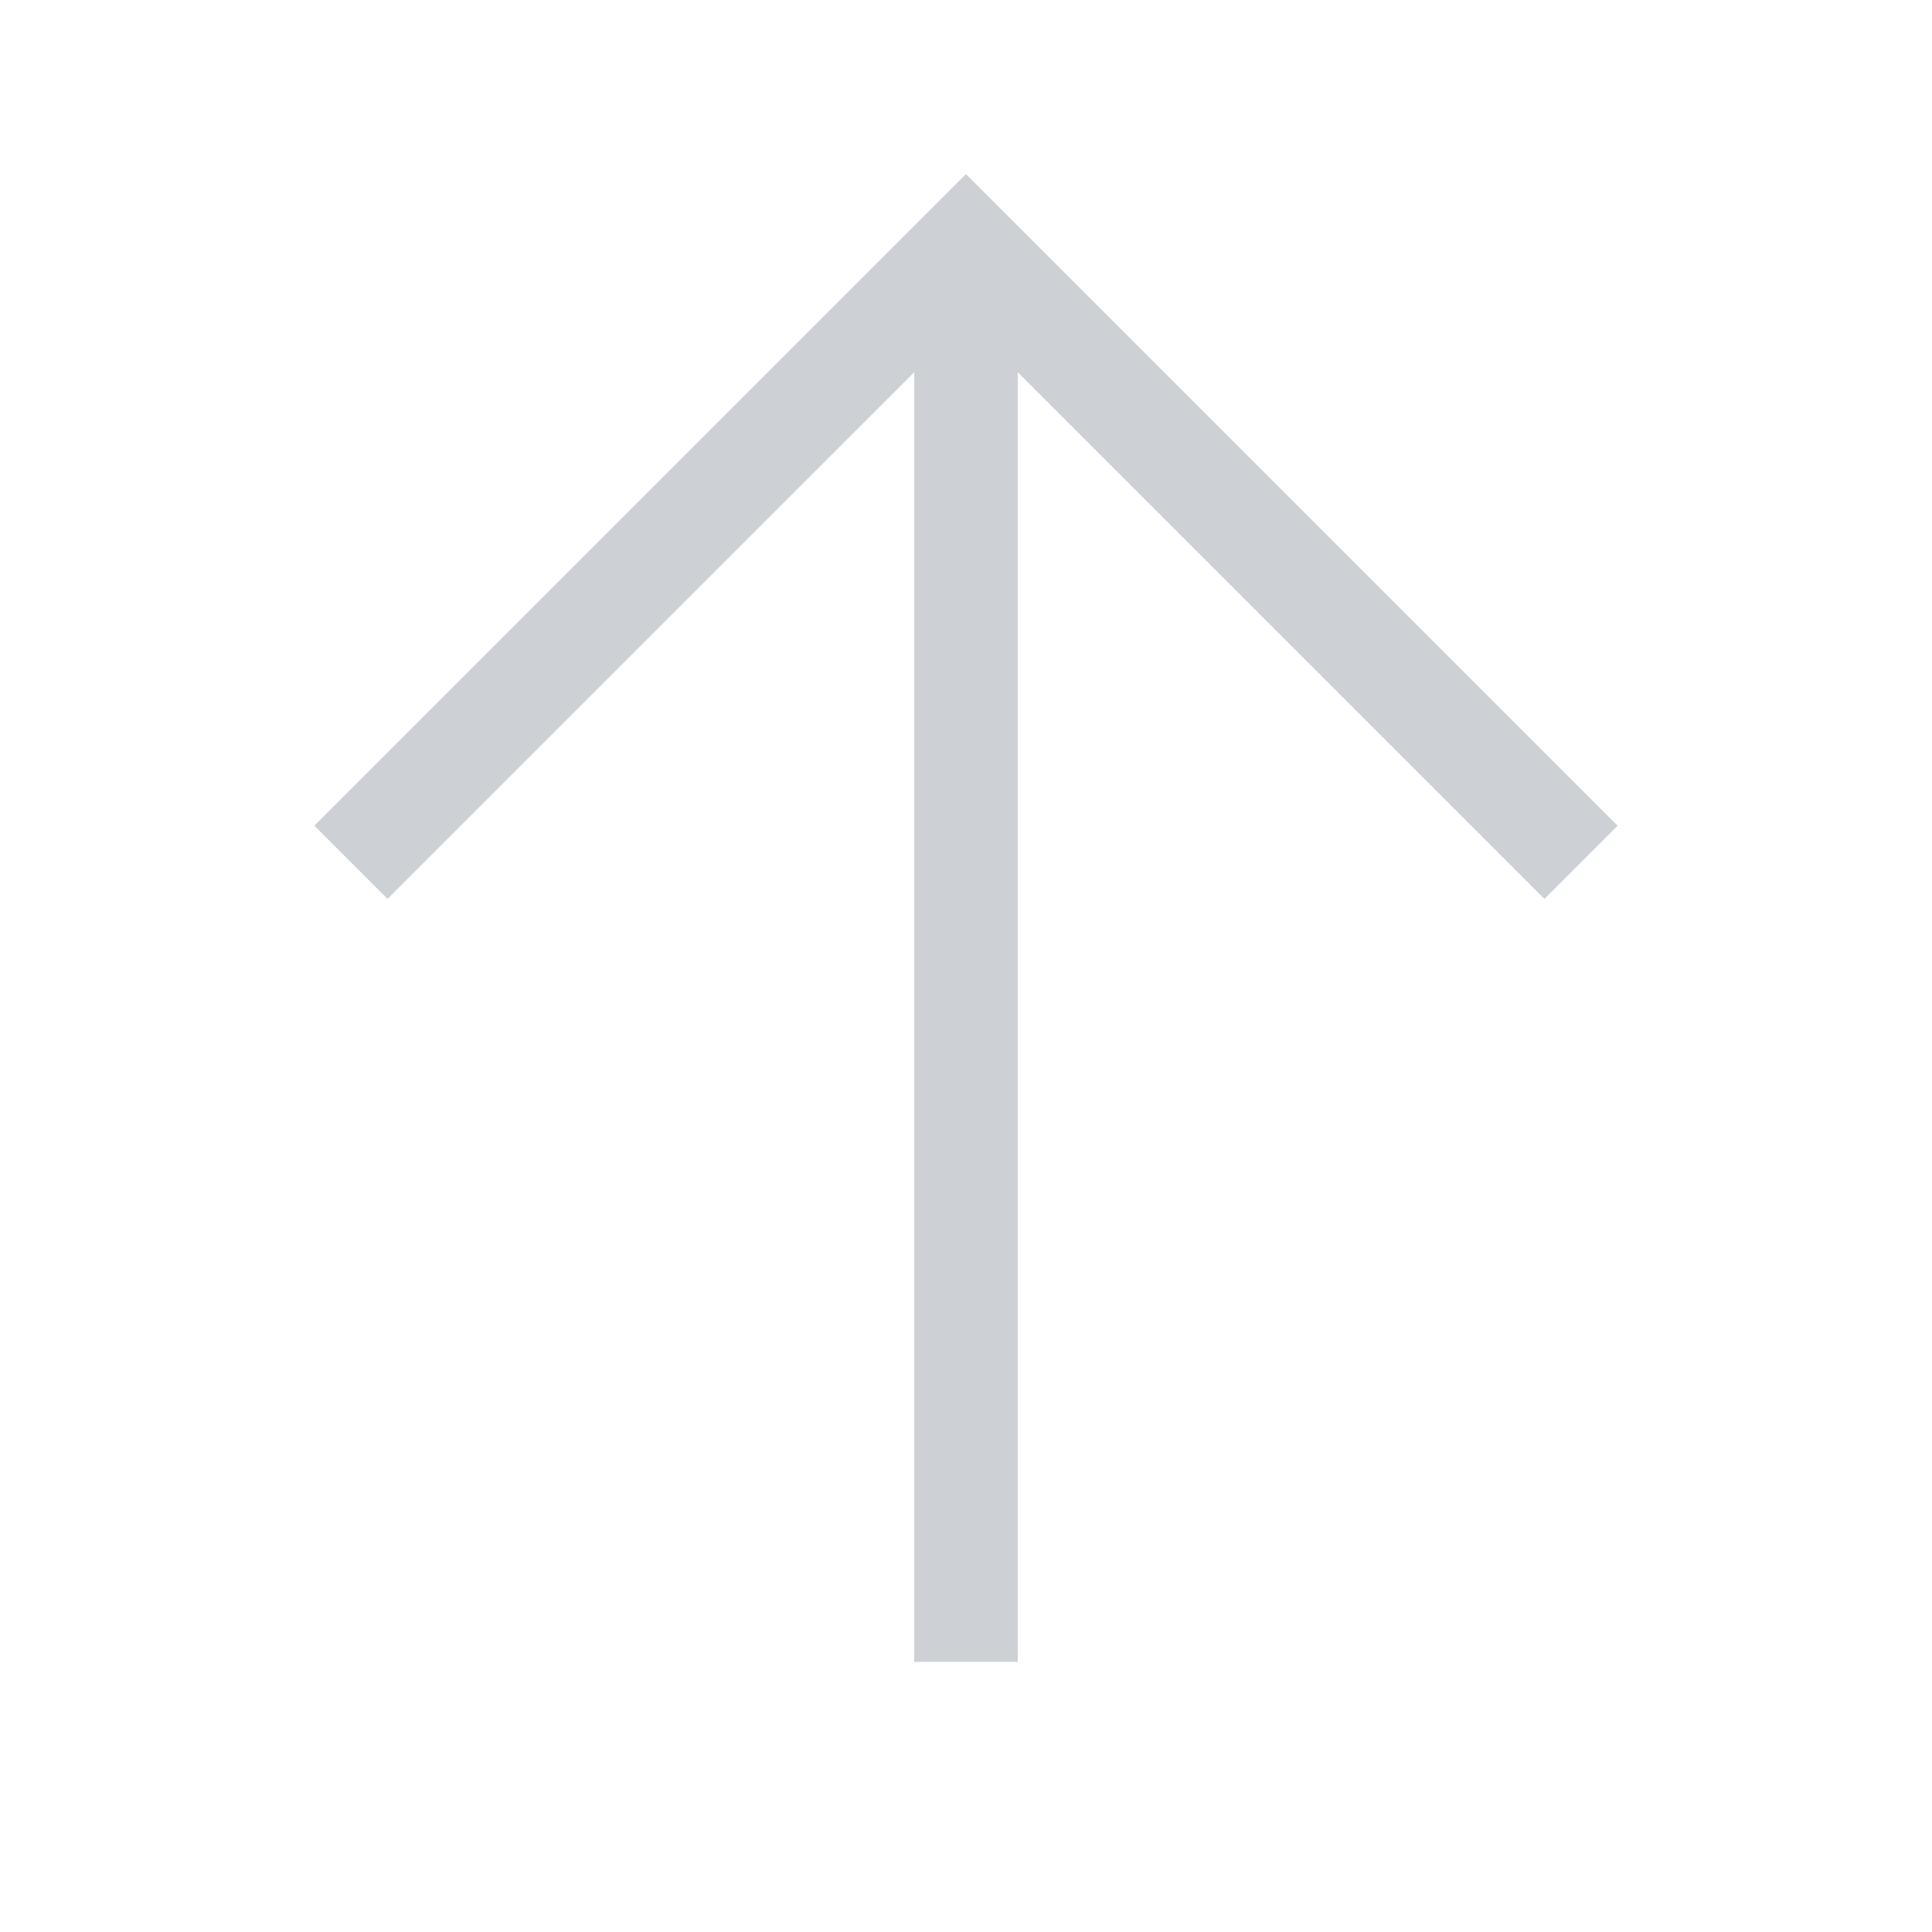 <svg width="28" height="28" viewBox="0 0 28 28" fill="none" xmlns="http://www.w3.org/2000/svg">
<g id="ic_up arrow">
<path id="Vector" d="M14 3.584L14 24.084" stroke="#CDD1D5" stroke-width="1.5" stroke-miterlimit="10"/>
<path id="Vector_2" d="M22.913 12.497L14 3.584L5.086 12.497" stroke="#CDD1D5" stroke-width="1.5" stroke-miterlimit="10"/>
</g>
</svg>
